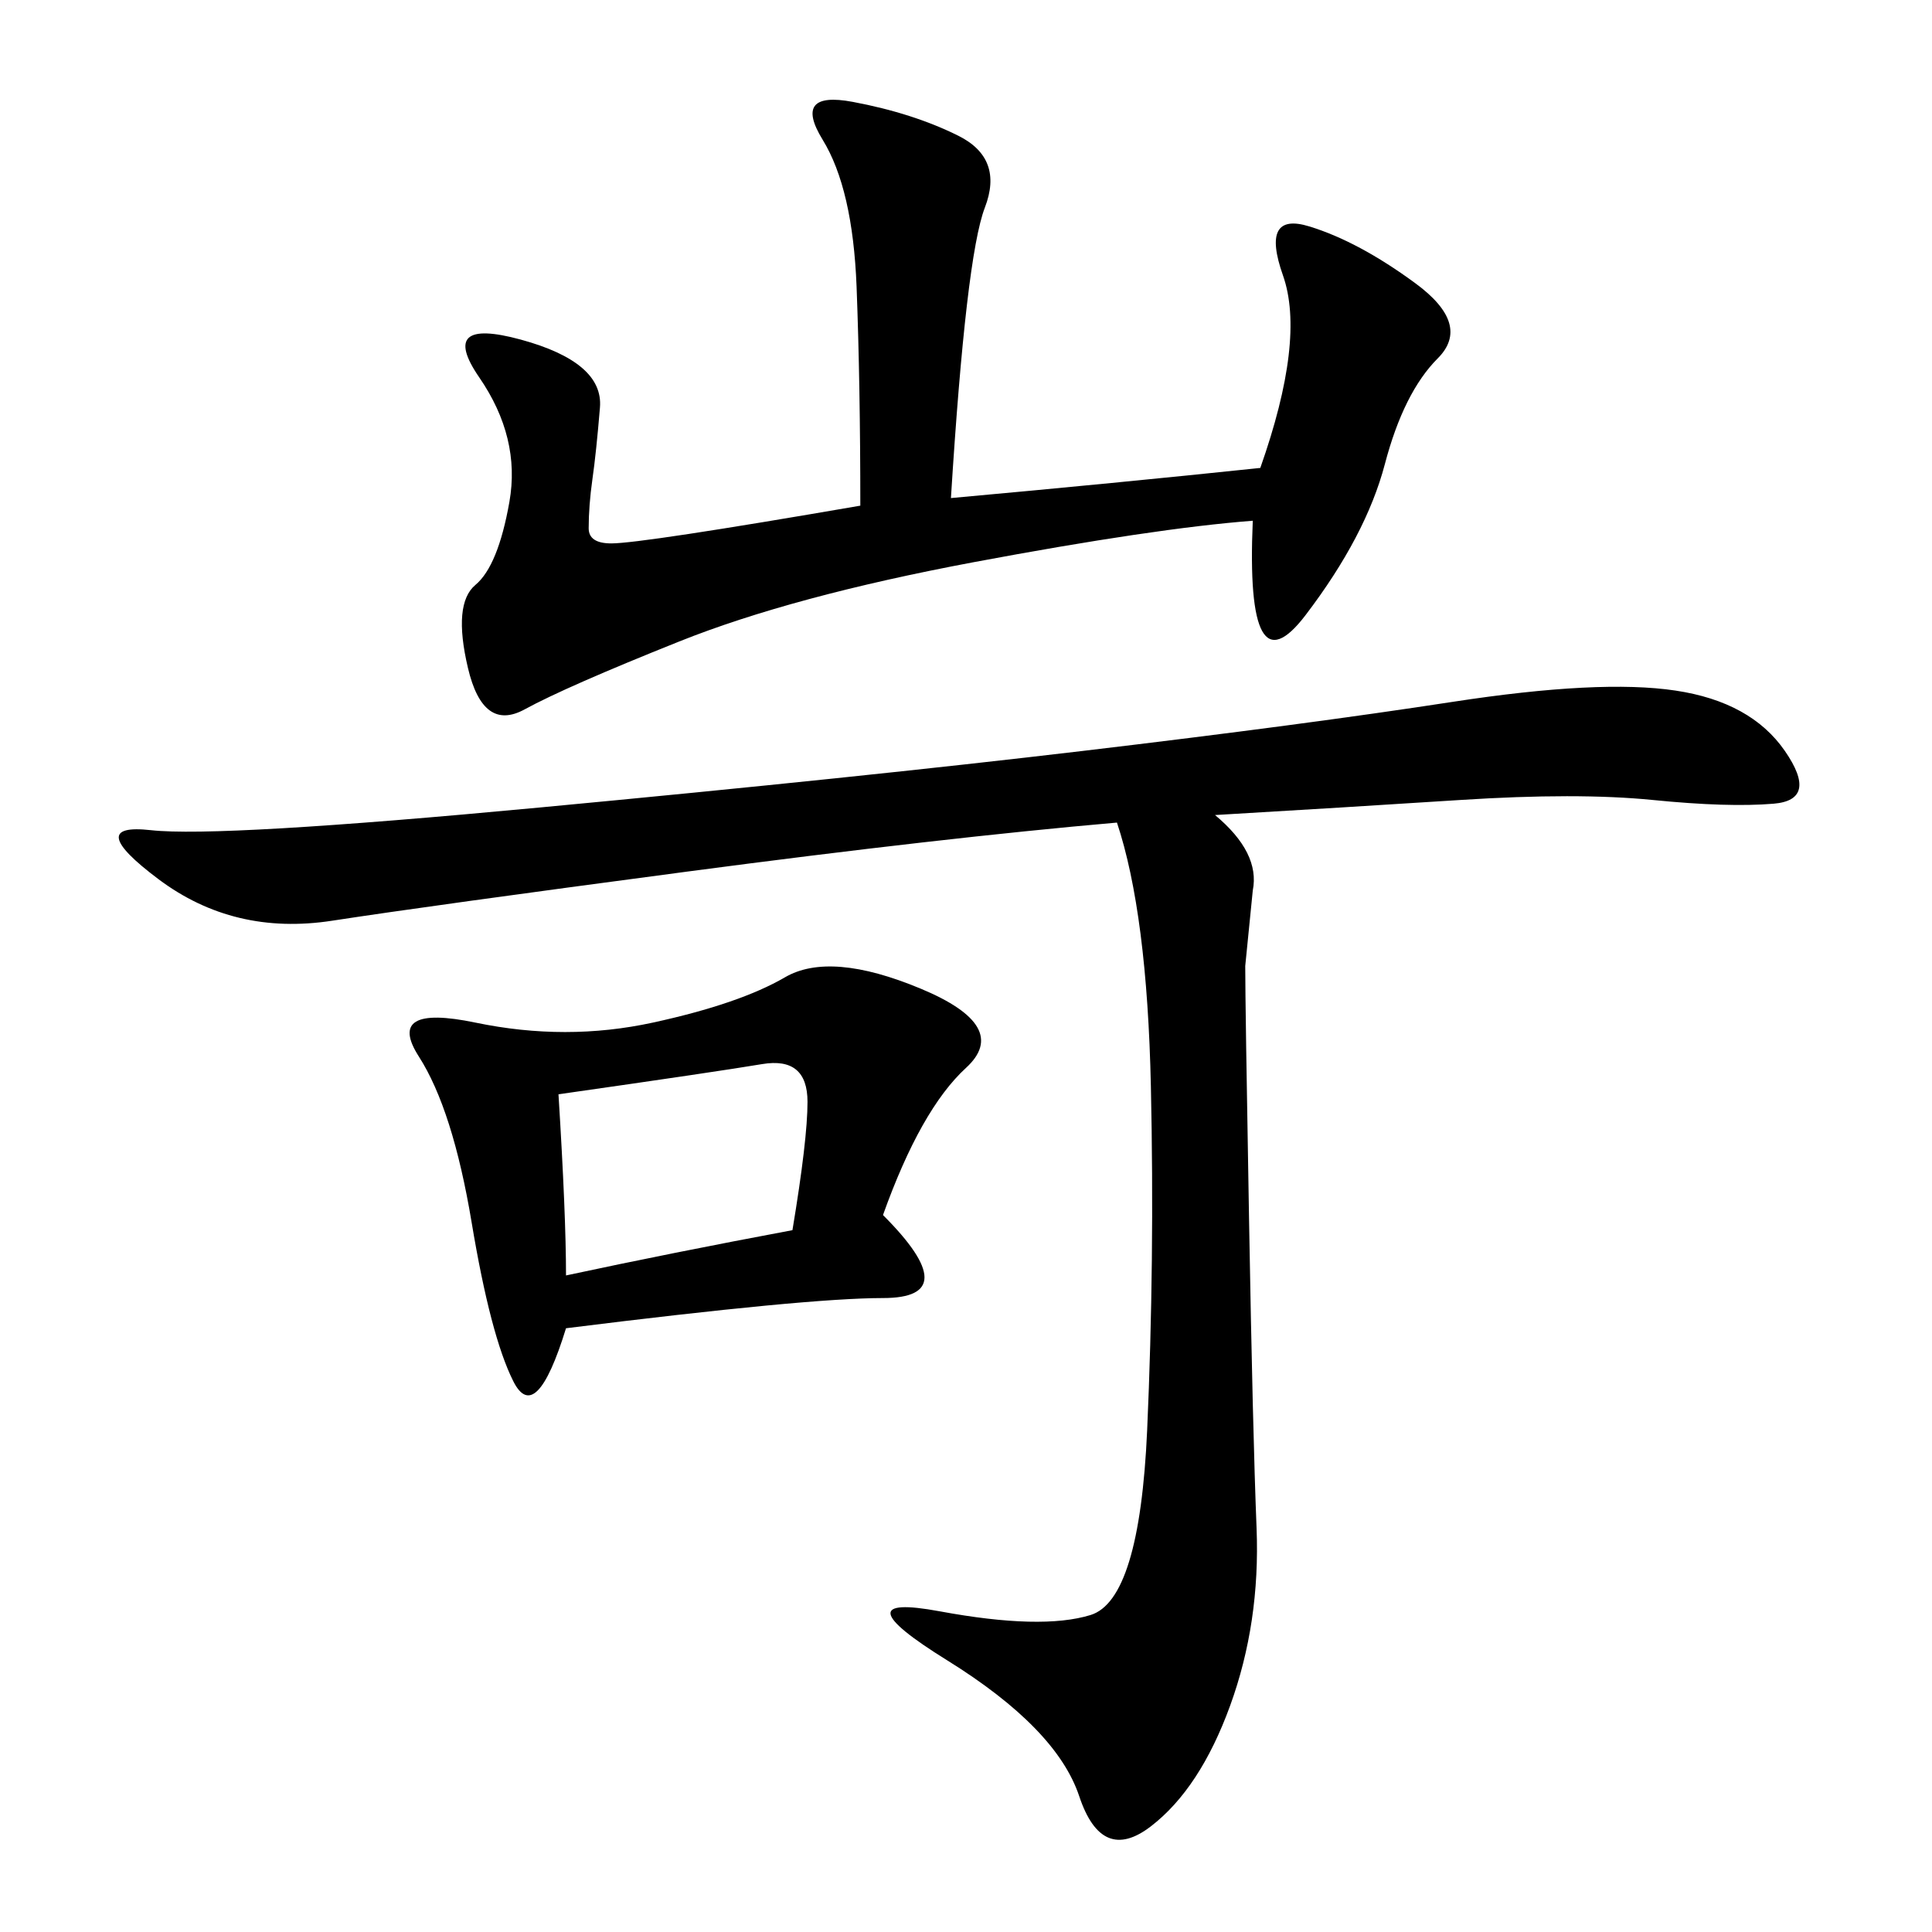 <svg xmlns="http://www.w3.org/2000/svg" xmlns:xlink="http://www.w3.org/1999/xlink" width="300" height="300"><path d="M188.67 126.56Q195.70 132.42 194.53 138.28L194.53 138.28L193.36 150Q193.36 155.86 193.95 189.26Q194.53 222.66 195.12 237.30Q195.70 251.95 191.02 264.84Q186.33 277.73 178.71 283.59Q171.09 289.45 167.58 278.91Q164.06 268.36 147.07 257.81Q130.08 247.27 145.90 250.20Q161.72 253.13 169.34 250.78Q176.95 248.44 178.13 222.07Q179.30 195.70 178.71 168.75Q178.13 141.80 173.44 127.73L173.44 127.73Q146.48 130.08 106.64 135.35Q66.80 140.63 51.56 142.97Q36.33 145.31 24.61 136.52Q12.89 127.73 23.44 128.91Q33.98 130.08 83.79 125.39Q133.59 120.70 168.16 116.60Q202.73 112.50 225.59 108.98Q248.44 105.47 260.16 107.23Q271.88 108.98 277.15 116.60Q282.42 124.22 275.39 124.80Q268.36 125.39 256.64 124.22Q244.92 123.05 226.76 124.22Q208.59 125.39 188.67 126.56L188.67 126.56ZM147.66 77.34Q173.44 75 195.70 72.66L195.70 72.66Q202.73 52.73 199.22 42.77Q195.70 32.81 203.32 35.16Q210.94 37.50 219.73 43.95Q228.52 50.39 223.24 55.66Q217.97 60.94 215.04 72.07Q212.11 83.20 202.73 95.51Q193.36 107.81 194.53 80.86L194.53 80.86Q179.30 82.03 151.17 87.30Q123.05 92.58 105.47 99.61Q87.89 106.64 81.45 110.16Q75 113.67 72.66 103.71Q70.31 93.75 73.83 90.82Q77.34 87.89 79.10 77.93Q80.86 67.97 74.41 58.59Q67.97 49.22 80.86 52.73Q93.75 56.25 93.16 63.28Q92.58 70.31 91.99 74.41Q91.41 78.52 91.41 82.03L91.41 82.03Q91.41 84.38 94.92 84.38L94.92 84.38Q99.61 84.38 133.59 78.52L133.59 78.52Q133.59 59.77 133.01 44.53Q132.42 29.30 127.73 21.68Q123.05 14.06 132.42 15.82Q141.80 17.58 148.83 21.09Q155.86 24.61 152.93 32.23Q150 39.84 147.66 77.34L147.66 77.34ZM137.11 188.67Q150 201.56 137.11 201.56L137.11 201.56Q125.39 201.56 87.89 206.25L87.89 206.25Q83.20 221.48 79.69 214.45Q76.17 207.42 73.24 189.84Q70.31 172.27 65.04 164.06Q59.77 155.86 73.83 158.79Q87.89 161.72 101.37 158.79Q114.84 155.86 121.88 151.76Q128.91 147.66 142.97 153.52Q157.03 159.38 150 165.82Q142.97 172.27 137.11 188.67L137.11 188.67ZM86.72 169.92Q87.89 188.67 87.89 198.05L87.89 198.05Q104.30 194.53 123.05 191.02L123.05 191.02Q125.39 176.95 125.39 171.09L125.39 171.09Q125.39 164.06 118.36 165.23Q111.33 166.41 86.72 169.92L86.72 169.92Z"/></svg>